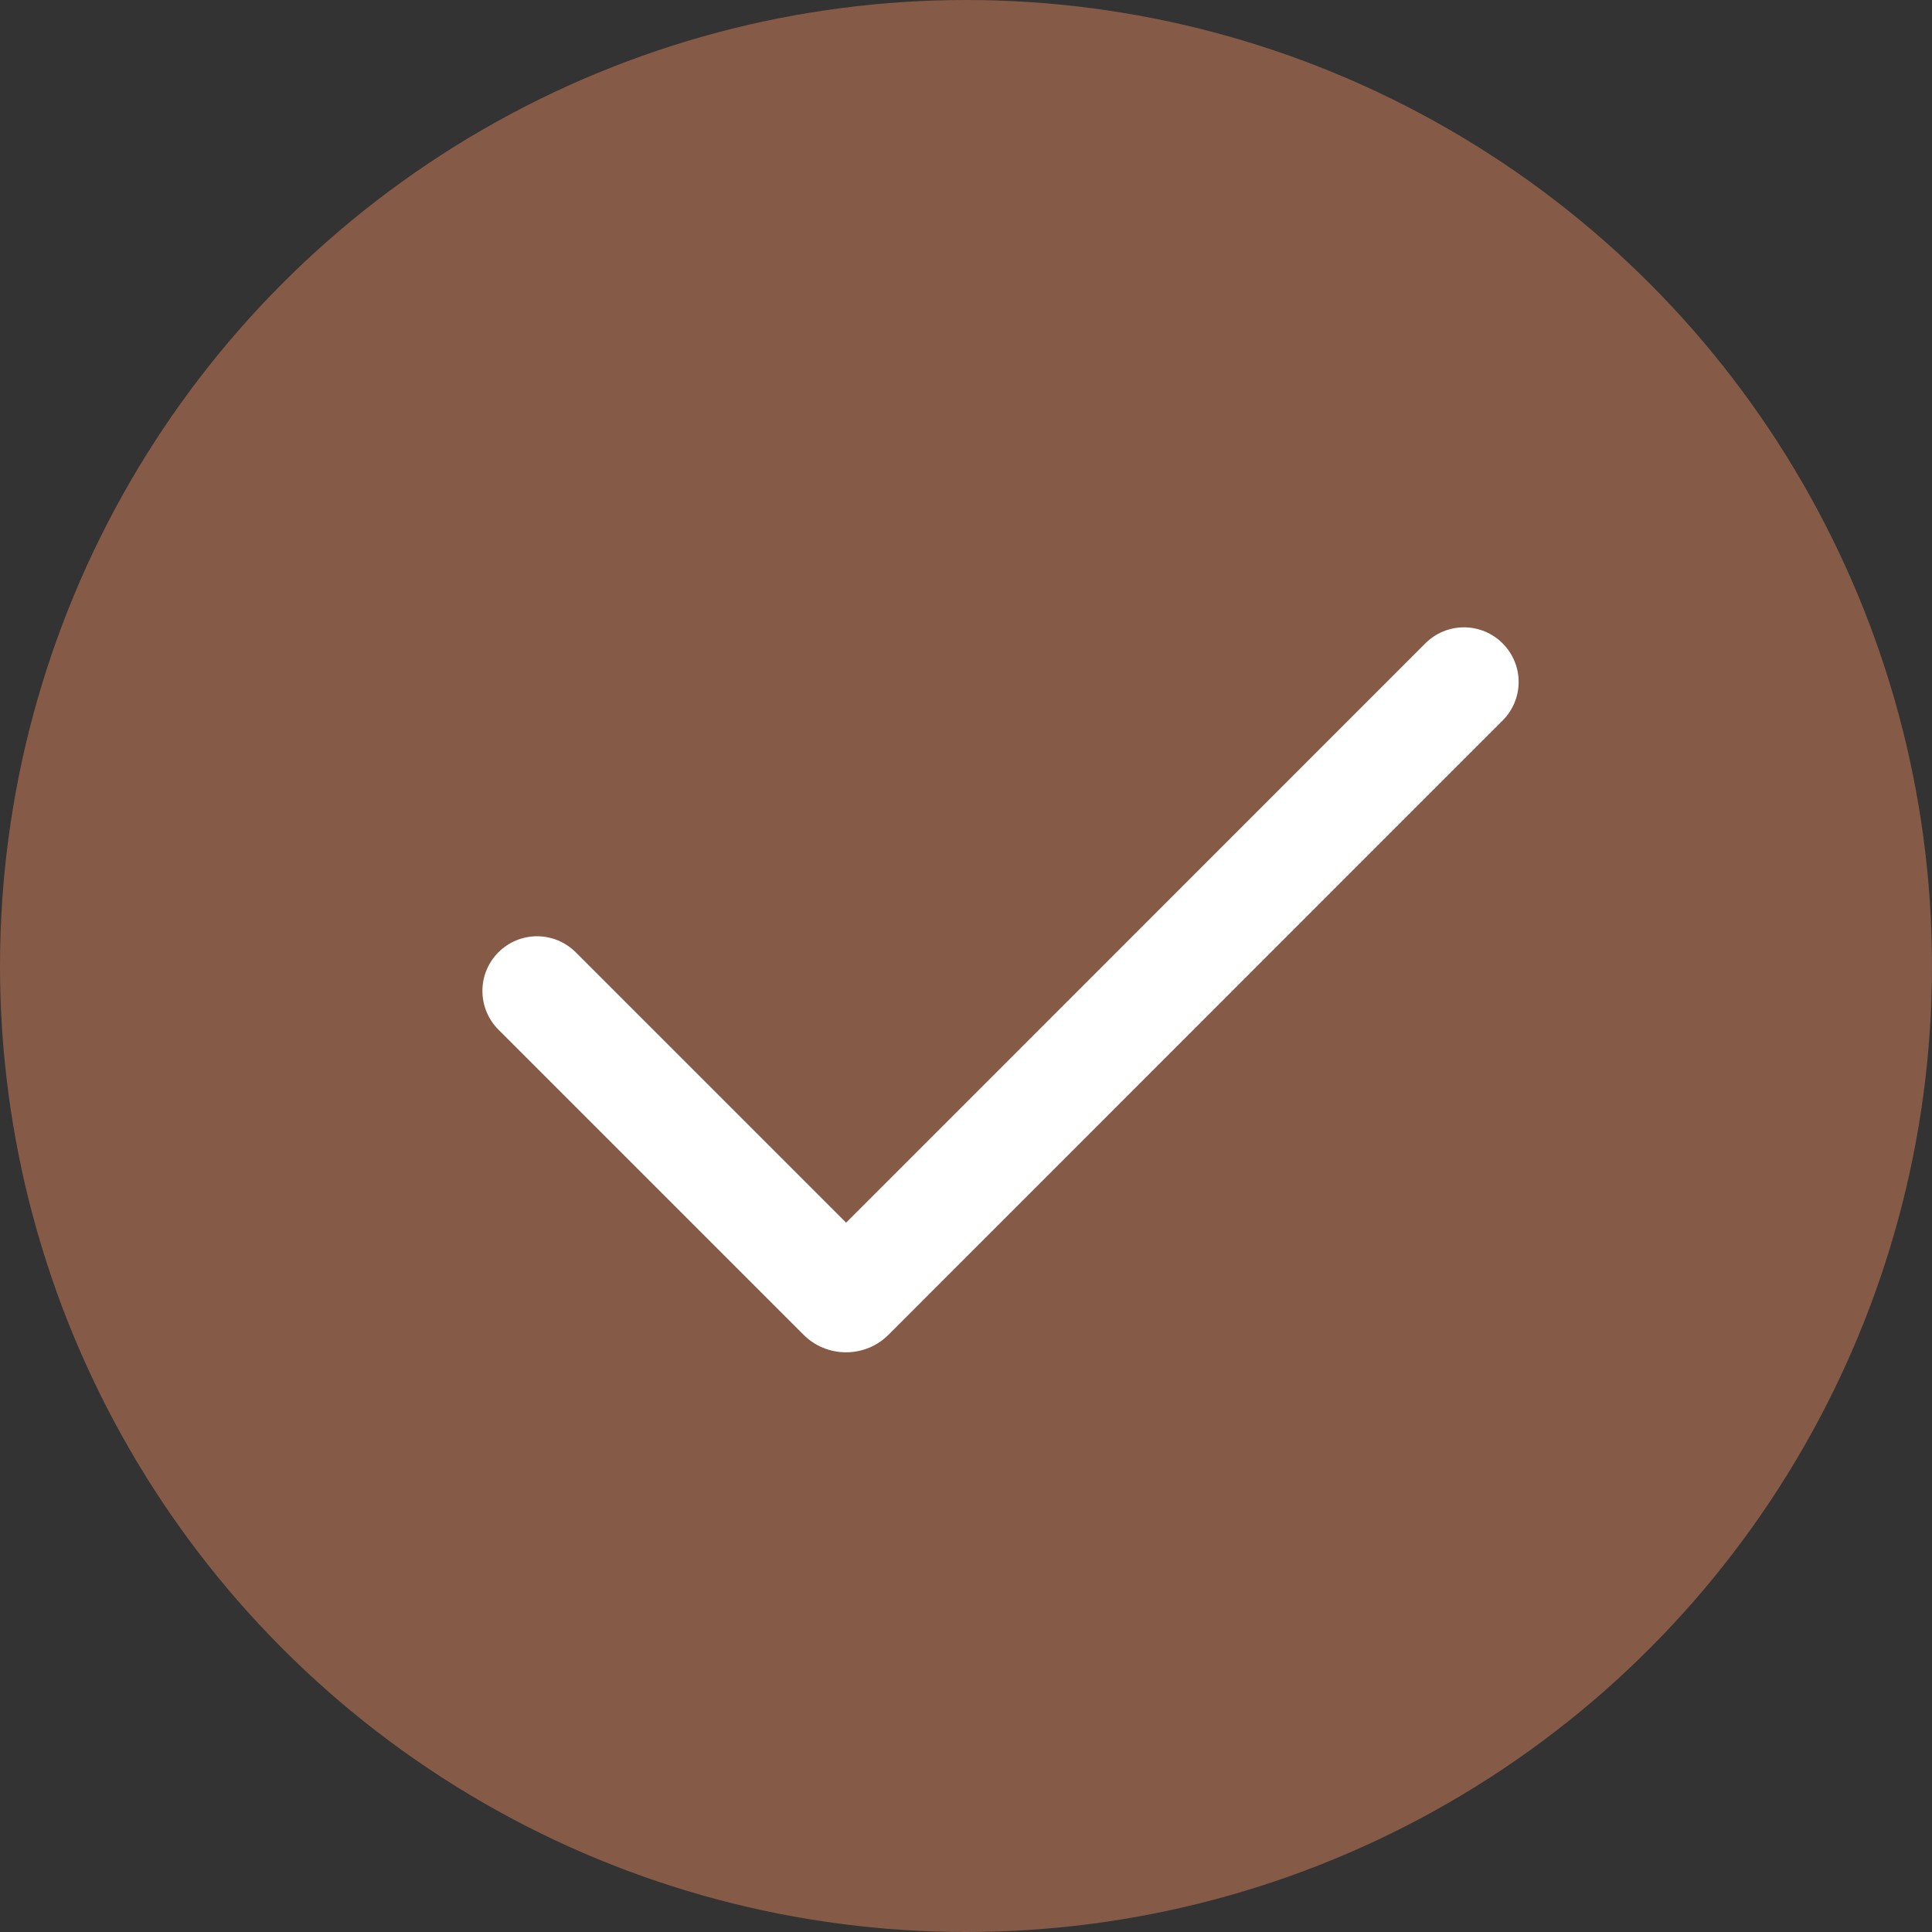 <svg width="20" height="20" viewBox="0 0 20 20" fill="none" xmlns="http://www.w3.org/2000/svg">
<rect x="0" y="0" width="20" height="20" fill="#333333" stroke="none"/>
<circle cx="10" cy="10" r="10" fill="#855A47"/>
<g clip-path="url(#clip0_1081_7354)">
<path fill-rule="evenodd" clip-rule="evenodd" d="M15.555 6.66C15.661 6.766 15.721 6.91 15.721 7.059C15.721 7.209 15.661 7.353 15.555 7.459L9.198 13.817C9.14 13.875 9.072 13.921 8.996 13.952C8.921 13.983 8.84 13.999 8.758 13.999C8.676 13.999 8.595 13.983 8.52 13.952C8.444 13.921 8.376 13.875 8.318 13.817L5.159 10.658C5.107 10.606 5.065 10.543 5.037 10.475C5.008 10.406 4.994 10.332 4.994 10.258C4.994 10.184 5.008 10.11 5.037 10.042C5.065 9.973 5.107 9.911 5.159 9.858C5.212 9.806 5.274 9.764 5.343 9.735C5.412 9.707 5.485 9.692 5.559 9.692C5.634 9.692 5.707 9.707 5.776 9.735C5.845 9.764 5.907 9.806 5.96 9.858L8.759 12.657L14.755 6.66C14.861 6.554 15.005 6.494 15.155 6.494C15.305 6.494 15.449 6.554 15.555 6.66Z" fill="white"/>
</g>
<defs>
<clipPath id="clip0_1081_7354">
<rect width="13.571" height="13.571" fill="white" transform="translate(3.572 3.572)"/>
</clipPath>
</defs>
</svg>

